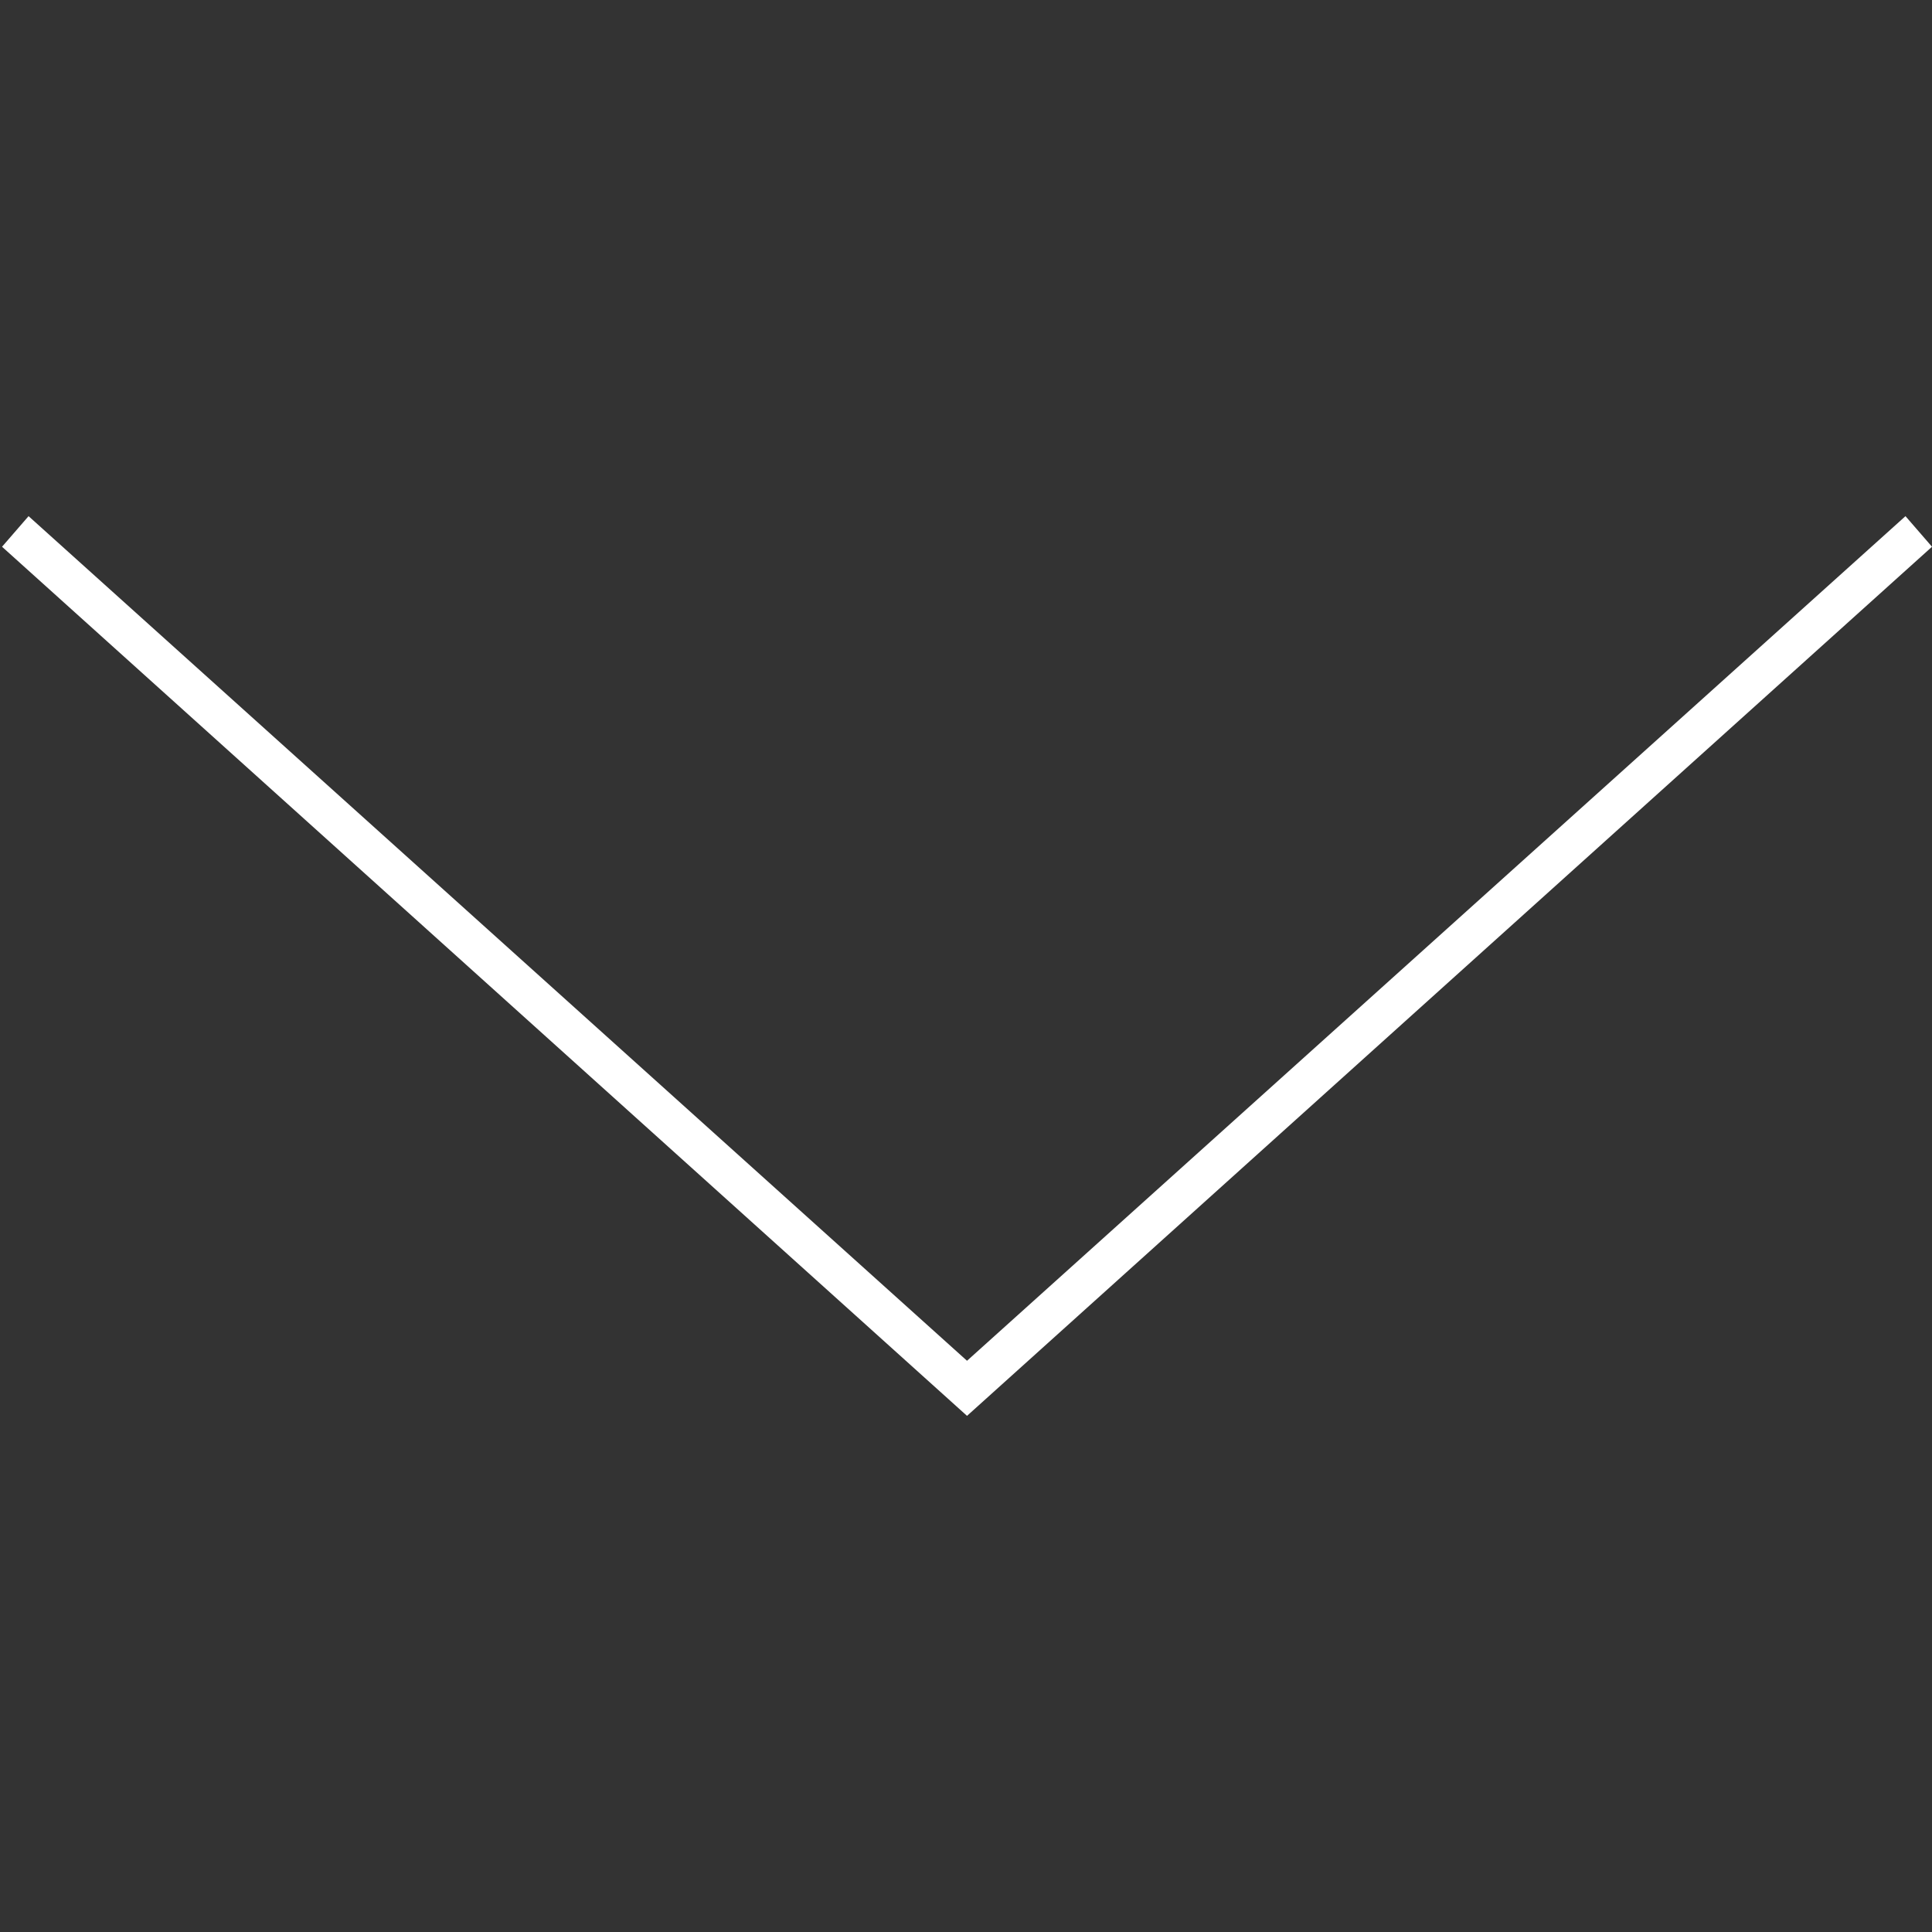 <?xml version="1.0" encoding="utf-8"?>
<!-- Generator: Adobe Illustrator 18.1.1, SVG Export Plug-In . SVG Version: 6.00 Build 0)  -->
<svg version="1.1" id="Layer_1" xmlns="http://www.w3.org/2000/svg" xmlns:xlink="http://www.w3.org/1999/xlink" x="0px" y="0px"
	 width="94.7px" height="94.7px" viewBox="-912 493.3 94.7 94.7" enable-background="new -912 493.3 94.7 94.7"
	 xml:space="preserve">
<rect x="-912" y="493.3" width="94.7" height="94.7" fill="#333333" stroke="none"/>
<path fill="#FFFFFF" d="M-817.3,520.1l-47.3,42.6l-47.3-42.6l1.3-1.5l46,41.4l46-41.4L-817.3,520.1z"/>
</svg>
